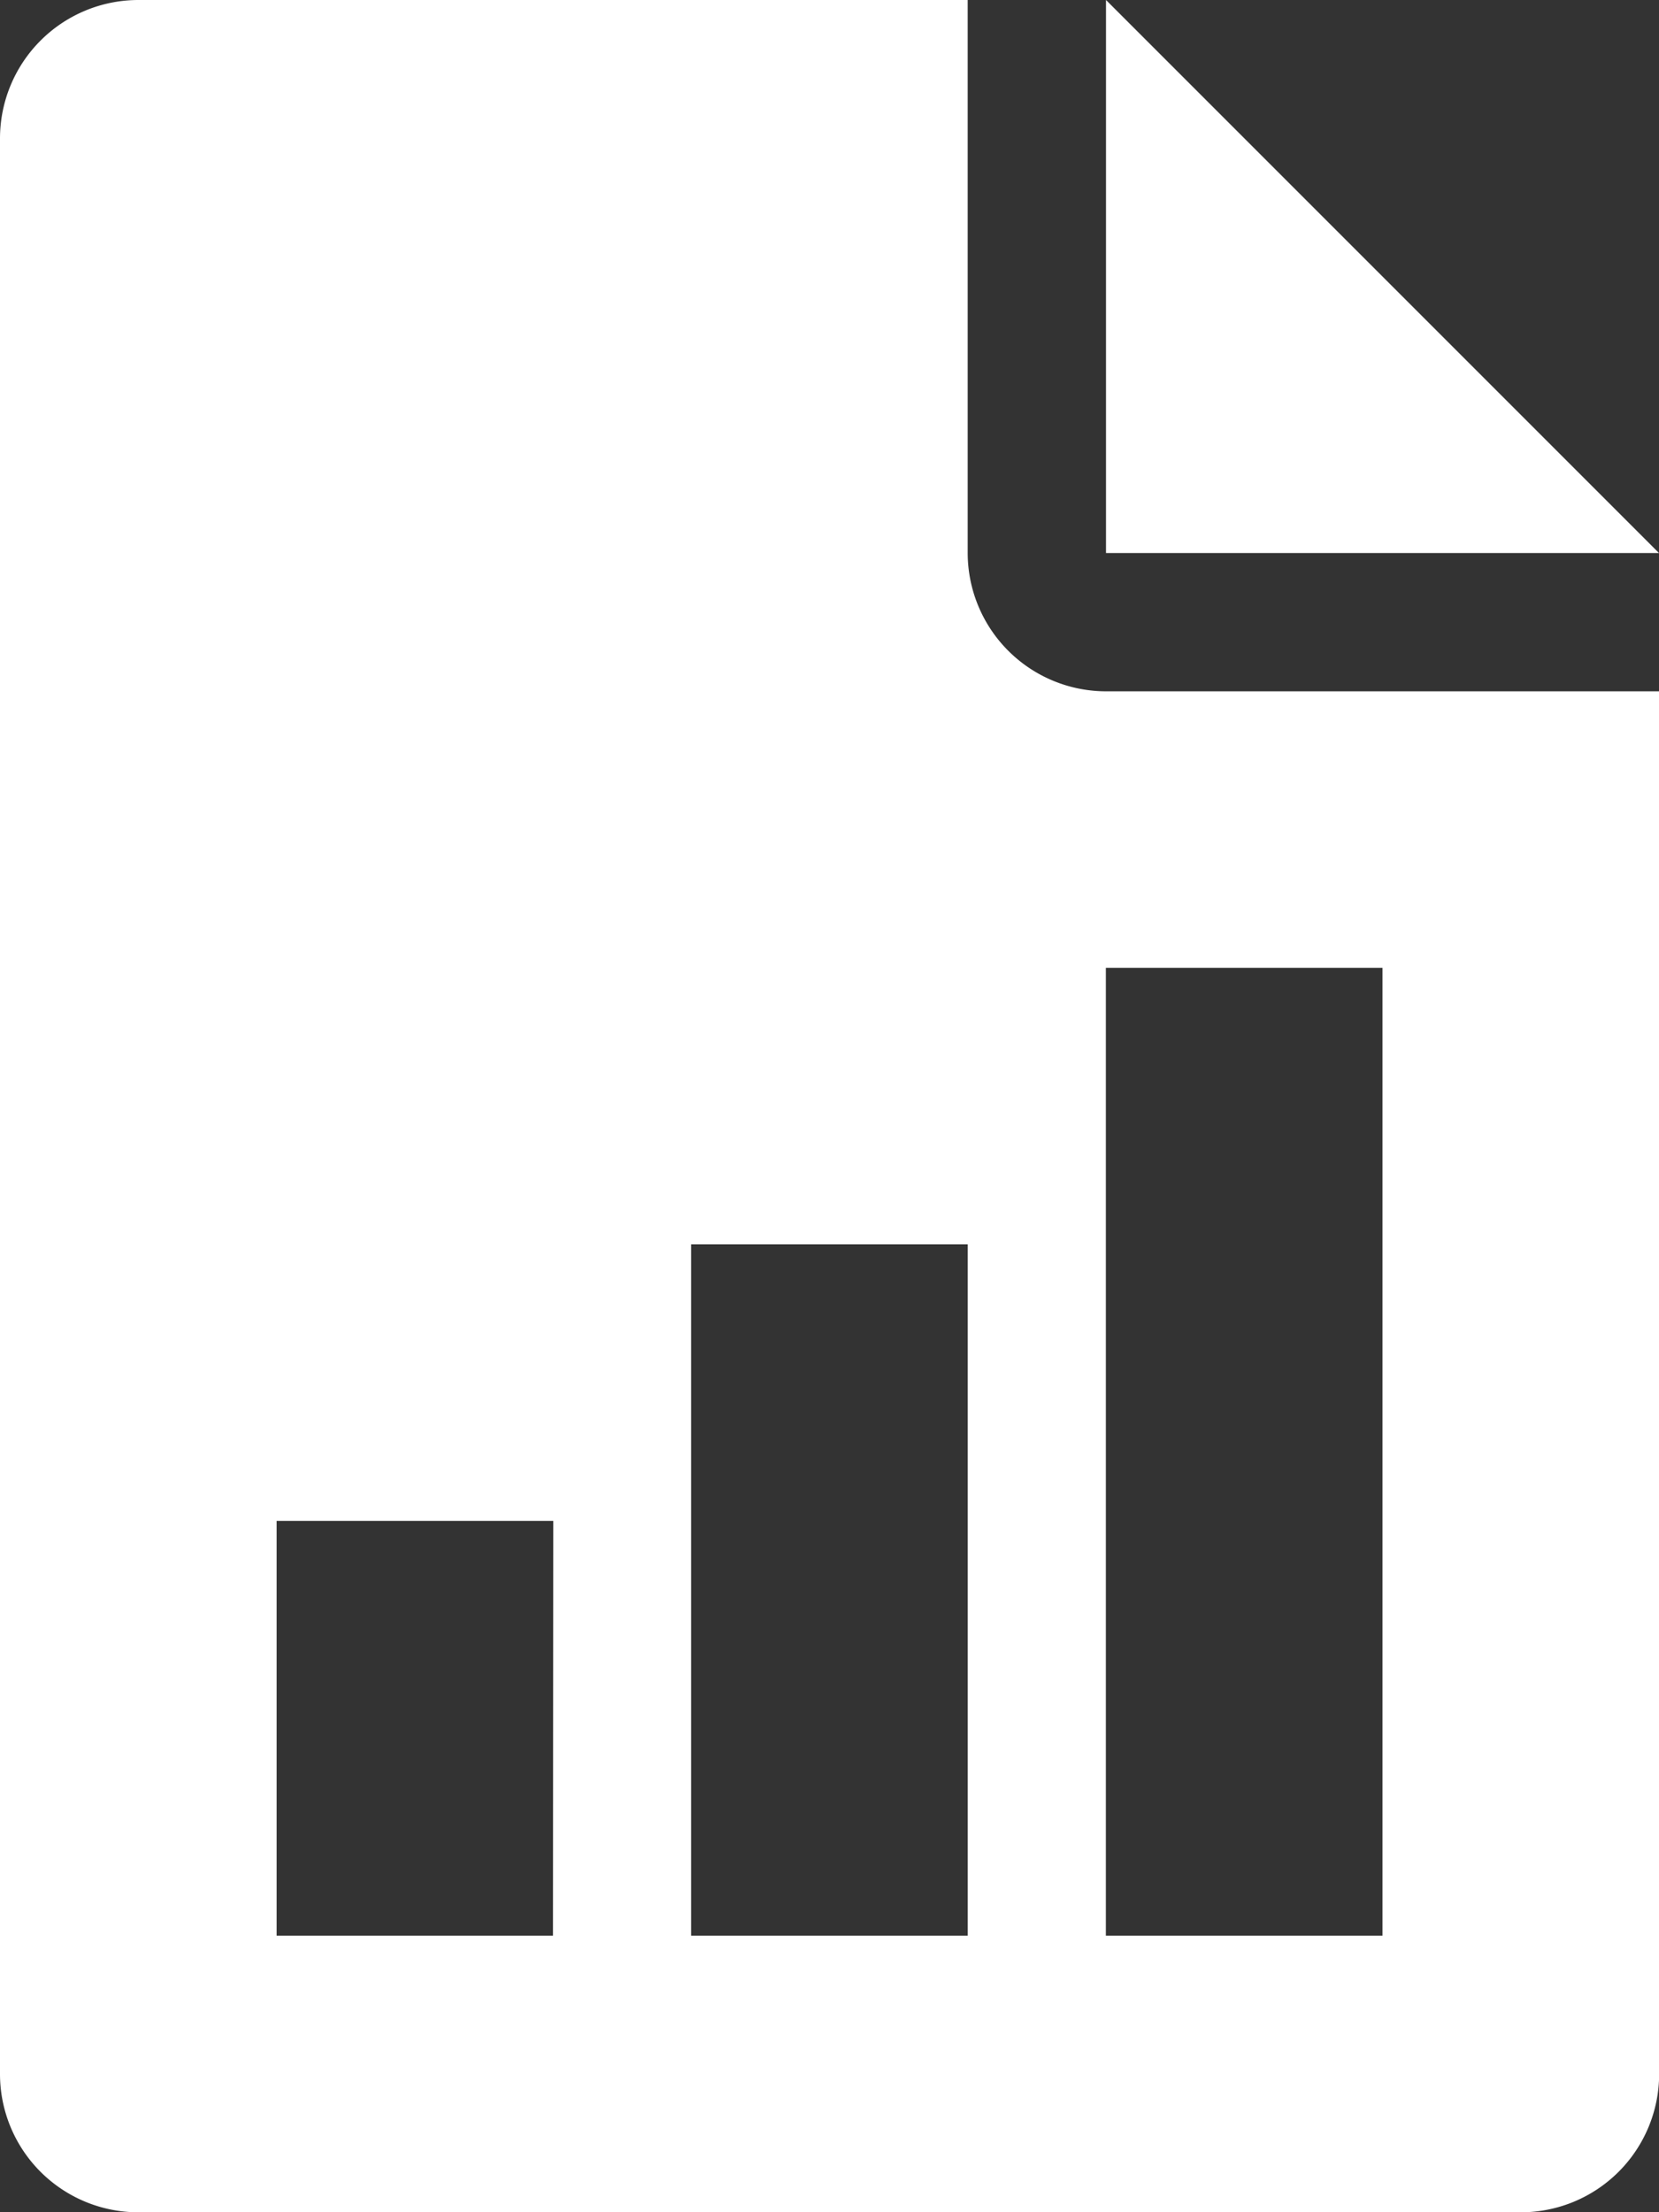 <svg xmlns="http://www.w3.org/2000/svg" width="58.771" height="78.361" viewBox="0 0 58.771 78.361">
  <rect x="0" y="0" width="58.771" height="78.361" fill="#333333" stroke="none"/>
  <g id="c-tl1" transform="translate(-64)">
    <g id="Group_14551" data-name="Group 14551" transform="translate(103.181)">
      <g id="Group_14550" data-name="Group 14550">
        <path id="Path_20368" data-name="Path 20368" d="M320,0V19.59h19.59Z" transform="translate(-320)" fill="#fff"/>
      </g>
    </g>
    <g id="Group_14553" data-name="Group 14553" transform="translate(64)">
      <g id="Group_14552" data-name="Group 14552">
        <path id="Path_20369" data-name="Path 20369" d="M103.181,24.488a4.906,4.906,0,0,1-4.9-4.9V0H68.9A4.906,4.906,0,0,0,64,4.9V73.464a4.9,4.9,0,0,0,4.9,4.9h48.976a4.9,4.9,0,0,0,4.9-4.9V24.488ZM83.59,68.566H73.8V53.873h9.8Zm14.693,0h-9.8V44.078h9.8Zm14.693,0h-9.8V34.283h9.8Z" transform="translate(-64)" fill="#fff"/>
      </g>
    </g>
  </g>
</svg>
